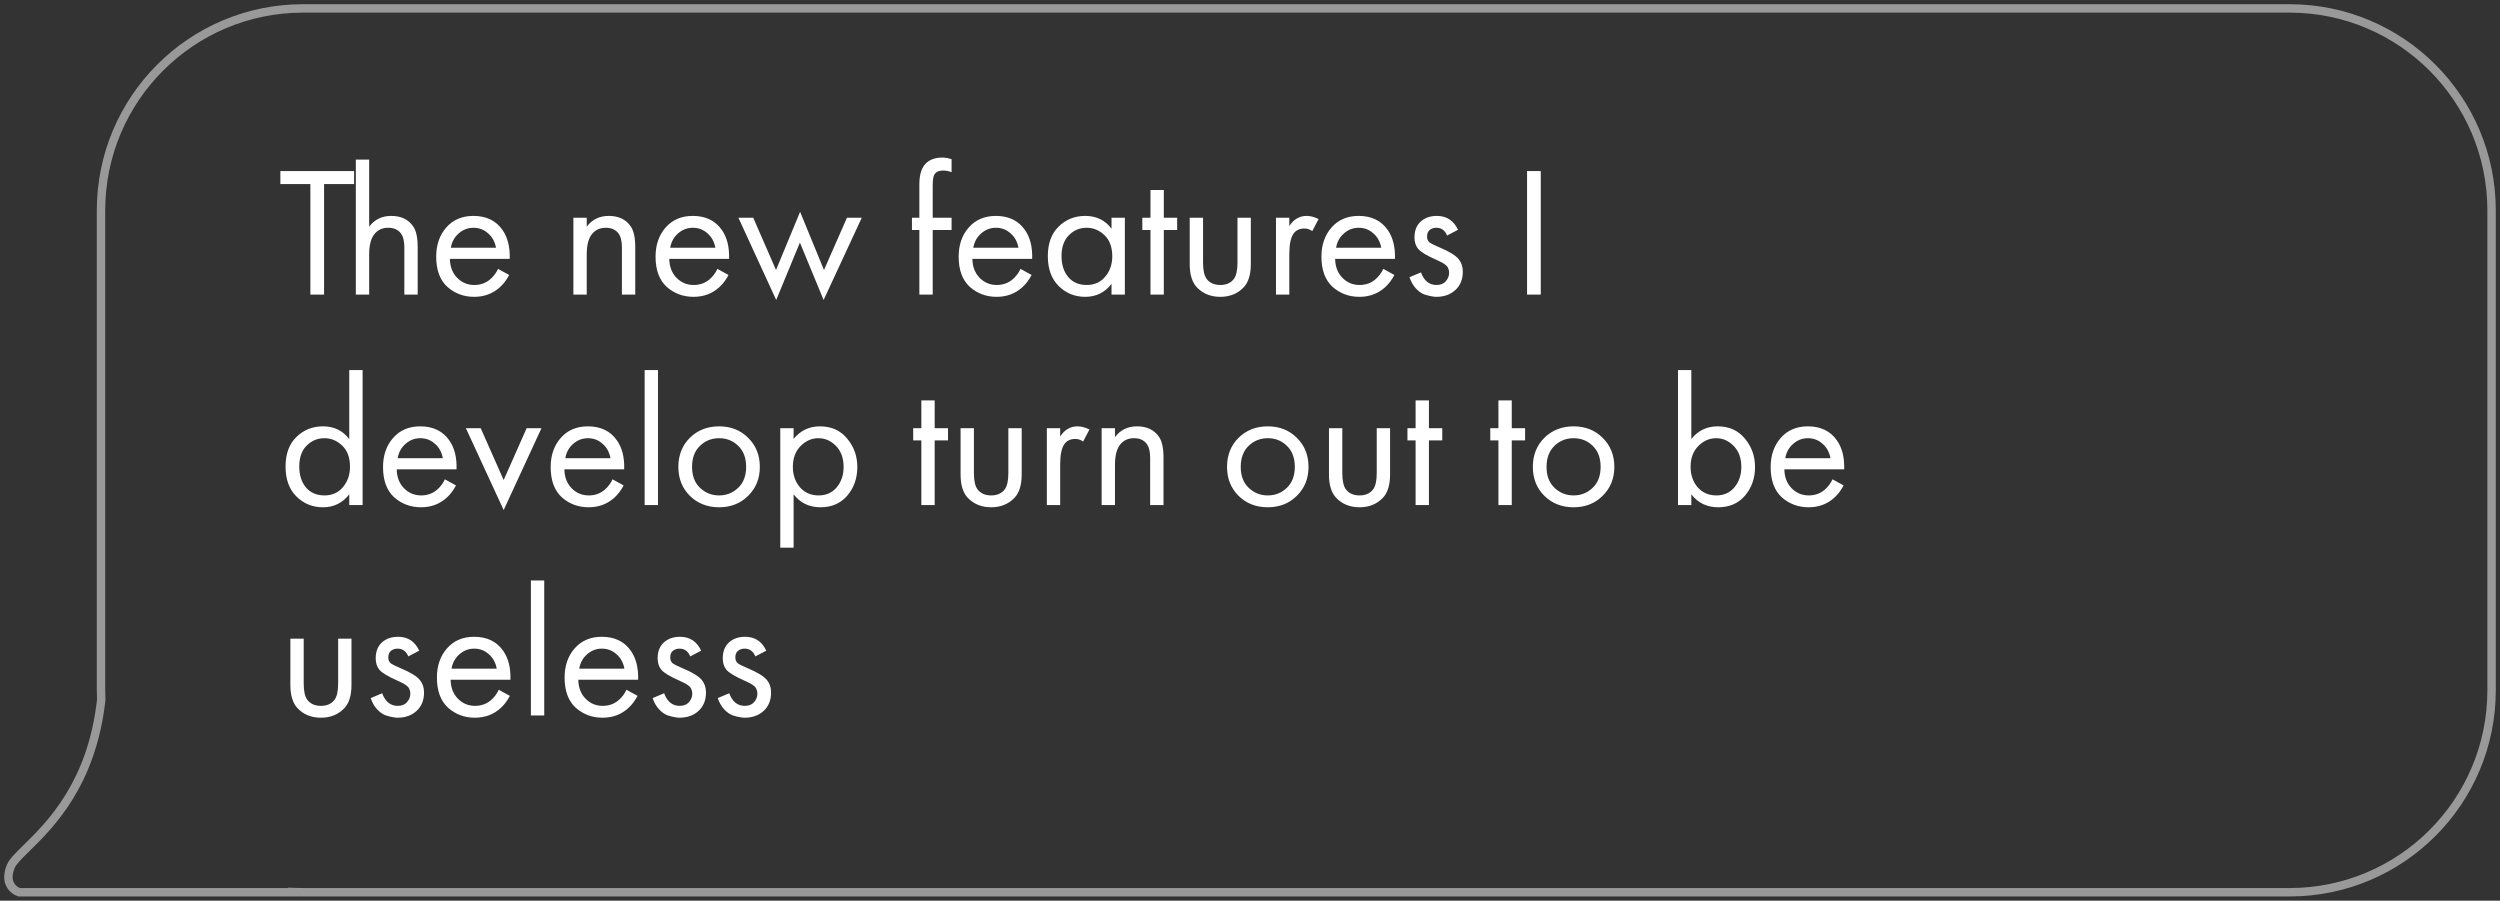 <?xml version="1.0" encoding="UTF-8"?> <svg xmlns="http://www.w3.org/2000/svg" width="297" height="107" viewBox="0 0 297 107" fill="none"><rect x="0" y="0" width="297" height="107" fill="#333333" stroke="none"/><path d="M42.064 21.866H38.5V35H36.872V21.866H33.308V20.326H42.064V21.866ZM42.273 35V18.962H43.857V26.926C44.503 26.075 45.375 25.65 46.475 25.65C47.649 25.65 48.521 26.068 49.093 26.904C49.445 27.417 49.621 28.231 49.621 29.346V35H48.037V29.39C48.037 28.642 47.898 28.085 47.619 27.718C47.282 27.278 46.783 27.058 46.123 27.058C45.449 27.058 44.913 27.293 44.517 27.762C44.077 28.275 43.857 29.097 43.857 30.226V35H42.273ZM59.169 31.942L60.489 32.668C60.181 33.255 59.806 33.746 59.367 34.142C58.531 34.89 57.519 35.264 56.331 35.264C55.099 35.264 54.035 34.868 53.141 34.076C52.261 33.269 51.821 32.074 51.821 30.49C51.821 29.097 52.217 27.945 53.008 27.036C53.815 26.112 54.893 25.65 56.242 25.65C57.768 25.65 58.919 26.207 59.697 27.322C60.312 28.202 60.599 29.346 60.554 30.754H53.449C53.463 31.678 53.749 32.426 54.306 32.998C54.864 33.57 55.546 33.856 56.352 33.856C57.071 33.856 57.694 33.636 58.222 33.196C58.633 32.844 58.949 32.426 59.169 31.942ZM53.559 29.434H58.926C58.794 28.715 58.479 28.143 57.98 27.718C57.496 27.278 56.917 27.058 56.242 27.058C55.583 27.058 54.996 27.285 54.483 27.74C53.984 28.18 53.676 28.745 53.559 29.434ZM68.119 35V25.87H69.703V26.926C70.348 26.075 71.221 25.65 72.321 25.65C73.494 25.65 74.367 26.068 74.939 26.904C75.291 27.417 75.467 28.231 75.467 29.346V35H73.883V29.39C73.883 28.642 73.744 28.085 73.465 27.718C73.128 27.278 72.629 27.058 71.969 27.058C71.294 27.058 70.759 27.293 70.363 27.762C69.923 28.275 69.703 29.097 69.703 30.226V35H68.119ZM85.229 31.942L86.549 32.668C86.241 33.255 85.867 33.746 85.427 34.142C84.591 34.89 83.579 35.264 82.391 35.264C81.159 35.264 80.096 34.868 79.201 34.076C78.321 33.269 77.881 32.074 77.881 30.49C77.881 29.097 78.277 27.945 79.069 27.036C79.876 26.112 80.954 25.65 82.303 25.65C83.828 25.65 84.98 26.207 85.757 27.322C86.373 28.202 86.659 29.346 86.615 30.754H79.509C79.524 31.678 79.81 32.426 80.367 32.998C80.924 33.57 81.606 33.856 82.413 33.856C83.132 33.856 83.755 33.636 84.283 33.196C84.694 32.844 85.009 32.426 85.229 31.942ZM79.619 29.434H84.987C84.855 28.715 84.54 28.143 84.041 27.718C83.557 27.278 82.978 27.058 82.303 27.058C81.643 27.058 81.056 27.285 80.543 27.74C80.044 28.18 79.736 28.745 79.619 29.434ZM87.725 25.87H89.485L92.191 32.074L95.051 25.166L97.889 32.074L100.617 25.87H102.377L97.845 35.638L95.029 28.818L92.213 35.638L87.725 25.87ZM113.048 27.322H110.804V35H109.22V27.322H108.34V25.87H109.22V21.888C109.22 20.671 109.513 19.813 110.1 19.314C110.569 18.918 111.178 18.72 111.926 18.72C112.322 18.72 112.696 18.786 113.048 18.918V20.458C112.725 20.326 112.38 20.26 112.014 20.26C111.53 20.26 111.192 20.421 111.002 20.744C110.87 20.964 110.804 21.404 110.804 22.064V25.87H113.048V27.322ZM121.237 31.942L122.557 32.668C122.249 33.255 121.875 33.746 121.435 34.142C120.599 34.89 119.587 35.264 118.399 35.264C117.167 35.264 116.104 34.868 115.209 34.076C114.329 33.269 113.889 32.074 113.889 30.49C113.889 29.097 114.285 27.945 115.077 27.036C115.884 26.112 116.962 25.65 118.311 25.65C119.836 25.65 120.988 26.207 121.765 27.322C122.381 28.202 122.667 29.346 122.623 30.754H115.517C115.532 31.678 115.818 32.426 116.375 32.998C116.932 33.57 117.614 33.856 118.421 33.856C119.14 33.856 119.763 33.636 120.291 33.196C120.702 32.844 121.017 32.426 121.237 31.942ZM115.627 29.434H120.995C120.863 28.715 120.548 28.143 120.049 27.718C119.565 27.278 118.986 27.058 118.311 27.058C117.651 27.058 117.064 27.285 116.551 27.74C116.052 28.18 115.744 28.745 115.627 29.434ZM132.049 27.168V25.87H133.633V35H132.049V33.724C131.257 34.751 130.215 35.264 128.925 35.264C127.693 35.264 126.644 34.839 125.779 33.988C124.913 33.137 124.481 31.949 124.481 30.424C124.481 28.928 124.906 27.762 125.757 26.926C126.622 26.075 127.678 25.65 128.925 25.65C130.245 25.65 131.286 26.156 132.049 27.168ZM129.101 27.058C128.265 27.058 127.553 27.359 126.967 27.96C126.395 28.547 126.109 29.368 126.109 30.424C126.109 31.436 126.373 32.265 126.901 32.91C127.443 33.541 128.177 33.856 129.101 33.856C130.025 33.856 130.758 33.526 131.301 32.866C131.858 32.206 132.137 31.399 132.137 30.446C132.137 29.361 131.829 28.525 131.213 27.938C130.597 27.351 129.893 27.058 129.101 27.058ZM139.845 27.322H138.261V35H136.677V27.322H135.709V25.87H136.677V22.57H138.261V25.87H139.845V27.322ZM142.922 25.87V31.194C142.922 32.118 143.068 32.771 143.362 33.152C143.728 33.621 144.264 33.856 144.968 33.856C145.672 33.856 146.207 33.621 146.574 33.152C146.867 32.771 147.014 32.118 147.014 31.194V25.87H148.598V31.37C148.598 32.602 148.319 33.519 147.762 34.12C147.043 34.883 146.112 35.264 144.968 35.264C143.824 35.264 142.892 34.883 142.174 34.12C141.616 33.519 141.338 32.602 141.338 31.37V25.87H142.922ZM151.586 35V25.87H153.17V26.86C153.683 26.053 154.373 25.65 155.238 25.65C155.678 25.65 156.147 25.775 156.646 26.024L155.898 27.454C155.605 27.249 155.297 27.146 154.974 27.146C154.417 27.146 153.991 27.337 153.698 27.718C153.346 28.187 153.17 29.009 153.17 30.182V35H151.586ZM164.335 31.942L165.655 32.668C165.347 33.255 164.973 33.746 164.533 34.142C163.697 34.89 162.685 35.264 161.497 35.264C160.265 35.264 159.201 34.868 158.307 34.076C157.427 33.269 156.987 32.074 156.987 30.49C156.987 29.097 157.383 27.945 158.175 27.036C158.981 26.112 160.059 25.65 161.409 25.65C162.934 25.65 164.085 26.207 164.863 27.322C165.479 28.202 165.765 29.346 165.721 30.754H158.615C158.629 31.678 158.915 32.426 159.473 32.998C160.03 33.57 160.712 33.856 161.519 33.856C162.237 33.856 162.861 33.636 163.389 33.196C163.799 32.844 164.115 32.426 164.335 31.942ZM158.725 29.434H164.093C163.961 28.715 163.645 28.143 163.147 27.718C162.663 27.278 162.083 27.058 161.409 27.058C160.749 27.058 160.162 27.285 159.649 27.74C159.15 28.18 158.842 28.745 158.725 29.434ZM173.21 27.3L171.912 27.982C171.663 27.366 171.238 27.058 170.636 27.058C170.328 27.058 170.064 27.146 169.844 27.322C169.639 27.498 169.536 27.755 169.536 28.092C169.536 28.4 169.632 28.635 169.822 28.796C170.028 28.943 170.424 29.141 171.01 29.39C172.169 29.874 172.932 30.343 173.298 30.798C173.621 31.194 173.782 31.685 173.782 32.272C173.782 33.196 173.482 33.929 172.88 34.472C172.294 35 171.546 35.264 170.636 35.264C170.46 35.264 170.27 35.242 170.064 35.198C169.859 35.169 169.573 35.095 169.206 34.978C168.854 34.846 168.517 34.604 168.194 34.252C167.872 33.9 167.622 33.46 167.446 32.932L168.81 32.36C169.177 33.357 169.793 33.856 170.658 33.856C171.142 33.856 171.509 33.709 171.758 33.416C172.022 33.123 172.154 32.785 172.154 32.404C172.154 32.199 172.118 32.023 172.044 31.876C171.986 31.715 171.876 31.575 171.714 31.458C171.568 31.341 171.421 31.245 171.274 31.172C171.142 31.099 170.944 31.003 170.68 30.886C169.507 30.373 168.766 29.925 168.458 29.544C168.18 29.192 168.04 28.745 168.04 28.202C168.04 27.41 168.282 26.787 168.766 26.332C169.265 25.877 169.91 25.65 170.702 25.65C171.861 25.65 172.697 26.2 173.21 27.3ZM181.415 20.326H183.043V35H181.415V20.326ZM41.492 52.168V43.962H43.076V60H41.492V58.724C40.7 59.751 39.659 60.264 38.368 60.264C37.136 60.264 36.087 59.839 35.222 58.988C34.357 58.137 33.924 56.949 33.924 55.424C33.924 53.928 34.349 52.762 35.2 51.926C36.065 51.075 37.121 50.65 38.368 50.65C39.688 50.65 40.729 51.156 41.492 52.168ZM38.544 52.058C37.708 52.058 36.997 52.359 36.41 52.96C35.838 53.547 35.552 54.368 35.552 55.424C35.552 56.436 35.816 57.265 36.344 57.91C36.887 58.541 37.62 58.856 38.544 58.856C39.468 58.856 40.201 58.526 40.744 57.866C41.301 57.206 41.58 56.399 41.58 55.446C41.58 54.361 41.272 53.525 40.656 52.938C40.04 52.351 39.336 52.058 38.544 52.058ZM52.852 56.942L54.172 57.668C53.864 58.255 53.49 58.746 53.05 59.142C52.214 59.89 51.202 60.264 50.014 60.264C48.782 60.264 47.719 59.868 46.824 59.076C45.944 58.269 45.504 57.074 45.504 55.49C45.504 54.097 45.9 52.945 46.692 52.036C47.499 51.112 48.577 50.65 49.926 50.65C51.451 50.65 52.603 51.207 53.38 52.322C53.996 53.202 54.282 54.346 54.238 55.754H47.132C47.147 56.678 47.433 57.426 47.99 57.998C48.547 58.57 49.229 58.856 50.036 58.856C50.755 58.856 51.378 58.636 51.906 58.196C52.317 57.844 52.632 57.426 52.852 56.942ZM47.242 54.434H52.61C52.478 53.715 52.163 53.143 51.664 52.718C51.18 52.278 50.601 52.058 49.926 52.058C49.266 52.058 48.679 52.285 48.166 52.74C47.667 53.18 47.359 53.745 47.242 54.434ZM55.348 50.87H57.108L59.836 57.03L62.564 50.87H64.324L59.836 60.594L55.348 50.87ZM72.768 56.942L74.088 57.668C73.78 58.255 73.406 58.746 72.966 59.142C72.13 59.89 71.118 60.264 69.93 60.264C68.698 60.264 67.635 59.868 66.74 59.076C65.86 58.269 65.42 57.074 65.42 55.49C65.42 54.097 65.816 52.945 66.608 52.036C67.415 51.112 68.493 50.65 69.842 50.65C71.367 50.65 72.519 51.207 73.296 52.322C73.912 53.202 74.198 54.346 74.154 55.754H67.048C67.063 56.678 67.349 57.426 67.906 57.998C68.463 58.57 69.145 58.856 69.952 58.856C70.671 58.856 71.294 58.636 71.822 58.196C72.233 57.844 72.548 57.426 72.768 56.942ZM67.158 54.434H72.526C72.394 53.715 72.079 53.143 71.58 52.718C71.096 52.278 70.517 52.058 69.842 52.058C69.182 52.058 68.595 52.285 68.082 52.74C67.583 53.18 67.275 53.745 67.158 54.434ZM76.584 43.962H78.168V60H76.584V43.962ZM88.882 58.9C87.973 59.809 86.821 60.264 85.428 60.264C84.035 60.264 82.876 59.809 81.952 58.9C81.043 57.991 80.588 56.847 80.588 55.468C80.588 54.075 81.043 52.923 81.952 52.014C82.876 51.105 84.035 50.65 85.428 50.65C86.821 50.65 87.973 51.105 88.882 52.014C89.806 52.923 90.268 54.075 90.268 55.468C90.268 56.847 89.806 57.991 88.882 58.9ZM87.694 52.96C87.078 52.359 86.323 52.058 85.428 52.058C84.533 52.058 83.771 52.366 83.14 52.982C82.524 53.583 82.216 54.412 82.216 55.468C82.216 56.524 82.531 57.353 83.162 57.954C83.793 58.555 84.548 58.856 85.428 58.856C86.308 58.856 87.063 58.555 87.694 57.954C88.325 57.353 88.64 56.524 88.64 55.468C88.64 54.397 88.325 53.561 87.694 52.96ZM94.281 58.724V65.06H92.697V50.87H94.281V52.146C95.088 51.149 96.129 50.65 97.405 50.65C98.769 50.65 99.847 51.134 100.639 52.102C101.446 53.055 101.849 54.185 101.849 55.49C101.849 56.81 101.453 57.939 100.661 58.878C99.869 59.802 98.806 60.264 97.471 60.264C96.136 60.264 95.073 59.751 94.281 58.724ZM97.251 58.856C98.146 58.856 98.865 58.533 99.407 57.888C99.95 57.228 100.221 56.429 100.221 55.49C100.221 54.434 99.921 53.598 99.319 52.982C98.718 52.366 98.021 52.058 97.229 52.058C96.437 52.058 95.733 52.366 95.117 52.982C94.501 53.598 94.193 54.427 94.193 55.468C94.193 56.421 94.472 57.228 95.029 57.888C95.601 58.533 96.342 58.856 97.251 58.856ZM112.624 52.322H111.04V60H109.456V52.322H108.488V50.87H109.456V47.57H111.04V50.87H112.624V52.322ZM115.701 50.87V56.194C115.701 57.118 115.848 57.771 116.141 58.152C116.508 58.621 117.043 58.856 117.747 58.856C118.451 58.856 118.986 58.621 119.353 58.152C119.646 57.771 119.793 57.118 119.793 56.194V50.87H121.377V56.37C121.377 57.602 121.098 58.519 120.541 59.12C119.822 59.883 118.891 60.264 117.747 60.264C116.603 60.264 115.672 59.883 114.953 59.12C114.396 58.519 114.117 57.602 114.117 56.37V50.87H115.701ZM124.365 60V50.87H125.949V51.86C126.462 51.053 127.152 50.65 128.017 50.65C128.457 50.65 128.926 50.775 129.425 51.024L128.677 52.454C128.384 52.249 128.076 52.146 127.753 52.146C127.196 52.146 126.77 52.337 126.477 52.718C126.125 53.187 125.949 54.009 125.949 55.182V60H124.365ZM130.875 60V50.87H132.459V51.926C133.104 51.075 133.977 50.65 135.077 50.65C136.25 50.65 137.123 51.068 137.695 51.904C138.047 52.417 138.223 53.231 138.223 54.346V60H136.639V54.39C136.639 53.642 136.5 53.085 136.221 52.718C135.884 52.278 135.385 52.058 134.725 52.058C134.05 52.058 133.515 52.293 133.119 52.762C132.679 53.275 132.459 54.097 132.459 55.226V60H130.875ZM154.066 58.9C153.156 59.809 152.005 60.264 150.612 60.264C149.218 60.264 148.06 59.809 147.136 58.9C146.226 57.991 145.772 56.847 145.772 55.468C145.772 54.075 146.226 52.923 147.136 52.014C148.06 51.105 149.218 50.65 150.612 50.65C152.005 50.65 153.156 51.105 154.066 52.014C154.99 52.923 155.452 54.075 155.452 55.468C155.452 56.847 154.99 57.991 154.066 58.9ZM152.878 52.96C152.262 52.359 151.506 52.058 150.612 52.058C149.717 52.058 148.954 52.366 148.324 52.982C147.708 53.583 147.4 54.412 147.4 55.468C147.4 56.524 147.715 57.353 148.346 57.954C148.976 58.555 149.732 58.856 150.612 58.856C151.492 58.856 152.247 58.555 152.878 57.954C153.508 57.353 153.824 56.524 153.824 55.468C153.824 54.397 153.508 53.561 152.878 52.96ZM159.465 50.87V56.194C159.465 57.118 159.611 57.771 159.905 58.152C160.271 58.621 160.807 58.856 161.511 58.856C162.215 58.856 162.75 58.621 163.117 58.152C163.41 57.771 163.557 57.118 163.557 56.194V50.87H165.141V56.37C165.141 57.602 164.862 58.519 164.305 59.12C163.586 59.883 162.655 60.264 161.511 60.264C160.367 60.264 159.435 59.883 158.717 59.12C158.159 58.519 157.881 57.602 157.881 56.37V50.87H159.465ZM171.341 52.322H169.757V60H168.173V52.322H167.205V50.87H168.173V47.57H169.757V50.87H171.341V52.322ZM181.181 52.322H179.597V60H178.013V52.322H177.045V50.87H178.013V47.57H179.597V50.87H181.181V52.322ZM190.396 58.9C189.486 59.809 188.335 60.264 186.942 60.264C185.548 60.264 184.39 59.809 183.466 58.9C182.556 57.991 182.102 56.847 182.102 55.468C182.102 54.075 182.556 52.923 183.466 52.014C184.39 51.105 185.548 50.65 186.942 50.65C188.335 50.65 189.486 51.105 190.396 52.014C191.32 52.923 191.782 54.075 191.782 55.468C191.782 56.847 191.32 57.991 190.396 58.9ZM189.208 52.96C188.592 52.359 187.836 52.058 186.942 52.058C186.047 52.058 185.284 52.366 184.654 52.982C184.038 53.583 183.73 54.412 183.73 55.468C183.73 56.524 184.045 57.353 184.676 57.954C185.306 58.555 186.062 58.856 186.942 58.856C187.822 58.856 188.577 58.555 189.208 57.954C189.838 57.353 190.154 56.524 190.154 55.468C190.154 54.397 189.838 53.561 189.208 52.96ZM200.93 58.724V60H199.346V43.962H200.93V52.146C201.736 51.149 202.778 50.65 204.054 50.65C205.418 50.65 206.496 51.134 207.288 52.102C208.094 53.055 208.498 54.185 208.498 55.49C208.498 56.81 208.102 57.939 207.31 58.878C206.518 59.802 205.454 60.264 204.12 60.264C202.785 60.264 201.722 59.751 200.93 58.724ZM203.9 58.856C204.794 58.856 205.513 58.533 206.056 57.888C206.598 57.228 206.87 56.429 206.87 55.49C206.87 54.434 206.569 53.598 205.968 52.982C205.366 52.366 204.67 52.058 203.878 52.058C203.086 52.058 202.382 52.366 201.766 52.982C201.15 53.598 200.842 54.427 200.842 55.468C200.842 56.421 201.12 57.228 201.678 57.888C202.25 58.533 202.99 58.856 203.9 58.856ZM217.702 56.942L219.022 57.668C218.714 58.255 218.34 58.746 217.9 59.142C217.064 59.89 216.052 60.264 214.864 60.264C213.632 60.264 212.568 59.868 211.674 59.076C210.794 58.269 210.354 57.074 210.354 55.49C210.354 54.097 210.75 52.945 211.542 52.036C212.348 51.112 213.426 50.65 214.776 50.65C216.301 50.65 217.452 51.207 218.23 52.322C218.846 53.202 219.132 54.346 219.088 55.754H211.982C211.996 56.678 212.282 57.426 212.84 57.998C213.397 58.57 214.079 58.856 214.886 58.856C215.604 58.856 216.228 58.636 216.756 58.196C217.166 57.844 217.482 57.426 217.702 56.942ZM212.092 54.434H217.46C217.328 53.715 217.012 53.143 216.514 52.718C216.03 52.278 215.45 52.058 214.776 52.058C214.116 52.058 213.529 52.285 213.016 52.74C212.517 53.18 212.209 53.745 212.092 54.434ZM36.08 75.87V81.194C36.08 82.118 36.227 82.771 36.52 83.152C36.887 83.621 37.422 83.856 38.126 83.856C38.83 83.856 39.365 83.621 39.732 83.152C40.025 82.771 40.172 82.118 40.172 81.194V75.87H41.756V81.37C41.756 82.602 41.477 83.519 40.92 84.12C40.201 84.883 39.27 85.264 38.126 85.264C36.982 85.264 36.051 84.883 35.332 84.12C34.775 83.519 34.496 82.602 34.496 81.37V75.87H36.08ZM49.804 77.3L48.506 77.982C48.257 77.366 47.831 77.058 47.23 77.058C46.922 77.058 46.658 77.146 46.438 77.322C46.233 77.498 46.13 77.755 46.13 78.092C46.13 78.4 46.225 78.635 46.416 78.796C46.621 78.943 47.017 79.141 47.604 79.39C48.763 79.874 49.525 80.343 49.892 80.798C50.215 81.194 50.376 81.685 50.376 82.272C50.376 83.196 50.075 83.929 49.474 84.472C48.887 85 48.139 85.264 47.23 85.264C47.054 85.264 46.863 85.242 46.658 85.198C46.453 85.169 46.167 85.095 45.8 84.978C45.448 84.846 45.111 84.604 44.788 84.252C44.465 83.9 44.216 83.46 44.04 82.932L45.404 82.36C45.771 83.357 46.387 83.856 47.252 83.856C47.736 83.856 48.103 83.709 48.352 83.416C48.616 83.123 48.748 82.785 48.748 82.404C48.748 82.199 48.711 82.023 48.638 81.876C48.579 81.715 48.469 81.575 48.308 81.458C48.161 81.341 48.015 81.245 47.868 81.172C47.736 81.099 47.538 81.003 47.274 80.886C46.101 80.373 45.36 79.925 45.052 79.544C44.773 79.192 44.634 78.745 44.634 78.202C44.634 77.41 44.876 76.787 45.36 76.332C45.859 75.877 46.504 75.65 47.296 75.65C48.455 75.65 49.291 76.2 49.804 77.3ZM59.254 81.942L60.574 82.668C60.266 83.255 59.892 83.746 59.452 84.142C58.616 84.89 57.604 85.264 56.416 85.264C55.184 85.264 54.121 84.868 53.226 84.076C52.346 83.269 51.906 82.074 51.906 80.49C51.906 79.097 52.302 77.945 53.094 77.036C53.901 76.112 54.979 75.65 56.328 75.65C57.854 75.65 59.005 76.207 59.782 77.322C60.398 78.202 60.684 79.346 60.64 80.754H53.534C53.549 81.678 53.835 82.426 54.392 82.998C54.95 83.57 55.632 83.856 56.438 83.856C57.157 83.856 57.78 83.636 58.308 83.196C58.719 82.844 59.034 82.426 59.254 81.942ZM53.644 79.434H59.012C58.88 78.715 58.565 78.143 58.066 77.718C57.582 77.278 57.003 77.058 56.328 77.058C55.668 77.058 55.082 77.285 54.568 77.74C54.07 78.18 53.762 78.745 53.644 79.434ZM63.07 68.962H64.654V85H63.07V68.962ZM74.422 81.942L75.742 82.668C75.434 83.255 75.06 83.746 74.62 84.142C73.784 84.89 72.772 85.264 71.584 85.264C70.352 85.264 69.289 84.868 68.394 84.076C67.514 83.269 67.074 82.074 67.074 80.49C67.074 79.097 67.47 77.945 68.262 77.036C69.069 76.112 70.147 75.65 71.496 75.65C73.022 75.65 74.173 76.207 74.95 77.322C75.566 78.202 75.852 79.346 75.808 80.754H68.702C68.717 81.678 69.003 82.426 69.56 82.998C70.118 83.57 70.8 83.856 71.606 83.856C72.325 83.856 72.948 83.636 73.476 83.196C73.887 82.844 74.202 82.426 74.422 81.942ZM68.812 79.434H74.18C74.048 78.715 73.733 78.143 73.234 77.718C72.75 77.278 72.171 77.058 71.496 77.058C70.836 77.058 70.25 77.285 69.736 77.74C69.238 78.18 68.93 78.745 68.812 79.434ZM83.298 77.3L82 77.982C81.751 77.366 81.326 77.058 80.724 77.058C80.416 77.058 80.152 77.146 79.932 77.322C79.727 77.498 79.624 77.755 79.624 78.092C79.624 78.4 79.719 78.635 79.91 78.796C80.115 78.943 80.511 79.141 81.098 79.39C82.257 79.874 83.019 80.343 83.386 80.798C83.709 81.194 83.87 81.685 83.87 82.272C83.87 83.196 83.57 83.929 82.968 84.472C82.382 85 81.633 85.264 80.724 85.264C80.548 85.264 80.358 85.242 80.152 85.198C79.947 85.169 79.661 85.095 79.294 84.978C78.942 84.846 78.605 84.604 78.282 84.252C77.96 83.9 77.71 83.46 77.534 82.932L78.898 82.36C79.265 83.357 79.881 83.856 80.746 83.856C81.23 83.856 81.597 83.709 81.846 83.416C82.11 83.123 82.242 82.785 82.242 82.404C82.242 82.199 82.206 82.023 82.132 81.876C82.073 81.715 81.963 81.575 81.802 81.458C81.656 81.341 81.509 81.245 81.362 81.172C81.23 81.099 81.032 81.003 80.768 80.886C79.595 80.373 78.854 79.925 78.546 79.544C78.267 79.192 78.128 78.745 78.128 78.202C78.128 77.41 78.37 76.787 78.854 76.332C79.353 75.877 79.998 75.65 80.79 75.65C81.949 75.65 82.785 76.2 83.298 77.3ZM91.033 77.3L89.735 77.982C89.485 77.366 89.06 77.058 88.459 77.058C88.151 77.058 87.887 77.146 87.667 77.322C87.461 77.498 87.359 77.755 87.359 78.092C87.359 78.4 87.454 78.635 87.645 78.796C87.85 78.943 88.246 79.141 88.833 79.39C89.991 79.874 90.754 80.343 91.121 80.798C91.443 81.194 91.605 81.685 91.605 82.272C91.605 83.196 91.304 83.929 90.703 84.472C90.116 85 89.368 85.264 88.459 85.264C88.283 85.264 88.092 85.242 87.887 85.198C87.681 85.169 87.395 85.095 87.029 84.978C86.677 84.846 86.339 84.604 86.017 84.252C85.694 83.9 85.445 83.46 85.269 82.932L86.633 82.36C86.999 83.357 87.615 83.856 88.481 83.856C88.965 83.856 89.331 83.709 89.581 83.416C89.845 83.123 89.977 82.785 89.977 82.404C89.977 82.199 89.94 82.023 89.867 81.876C89.808 81.715 89.698 81.575 89.537 81.458C89.39 81.341 89.243 81.245 89.097 81.172C88.965 81.099 88.767 81.003 88.503 80.886C87.329 80.373 86.589 79.925 86.281 79.544C86.002 79.192 85.863 78.745 85.863 78.202C85.863 77.41 86.105 76.787 86.589 76.332C87.087 75.877 87.733 75.65 88.525 75.65C89.683 75.65 90.519 76.2 91.033 77.3Z" fill="white"></path><path d="M34.992 105.979L34.528 106.167L34.237 105.448L35.012 105.48L34.992 105.979ZM35 106L35.463 105.812L35.742 106.5H35V106ZM2.289 106V106.5H2.215L2.144 106.478L2.289 106ZM1.278 102.925L0.816 102.735V102.735L1.278 102.925ZM3.15 100.753L2.8 100.396L3.15 100.753ZM12.027 83.138L12.526 83.115L12.528 83.154L12.524 83.194L12.027 83.138ZM295.5 25C295.5 12.021 284.979 1.5 272 1.5V0.5C285.531 0.5 296.5 11.469 296.5 25H295.5ZM295.5 82V25H296.5V82H295.5ZM272 105.5C284.979 105.5 295.5 94.979 295.5 82H296.5C296.5 95.531 285.531 106.5 272 106.5V105.5ZM36 105.5H272V106.5H36V105.5ZM35.012 105.48C35.34 105.493 35.669 105.5 36 105.5V106.5C35.655 106.5 35.312 106.493 34.971 106.479L35.012 105.48ZM34.537 106.188C34.534 106.181 34.531 106.174 34.528 106.167L35.455 105.792C35.458 105.799 35.461 105.805 35.463 105.812L34.537 106.188ZM2.289 105.5H35V106.5H2.289V105.5ZM1.741 103.115C1.381 103.99 1.483 104.546 1.667 104.885C1.863 105.246 2.199 105.45 2.435 105.522L2.144 106.478C1.706 106.345 1.132 105.996 0.788 105.362C0.433 104.707 0.366 103.828 0.816 102.735L1.741 103.115ZM3.5 101.11C3.026 101.575 2.628 101.966 2.319 102.309C2.005 102.658 1.822 102.917 1.741 103.115L0.816 102.735C0.966 102.37 1.248 102.005 1.576 101.64C1.91 101.269 2.333 100.854 2.8 100.396L3.5 101.11ZM12.524 83.194C11.393 93.366 6.332 98.332 3.5 101.11L2.8 100.396C5.581 97.668 10.438 92.907 11.53 83.083L12.524 83.194ZM12.5 82C12.5 82.374 12.509 82.746 12.526 83.115L11.527 83.162C11.509 82.777 11.5 82.389 11.5 82H12.5ZM12.5 25V82H11.5V25H12.5ZM36 1.5C23.021 1.5 12.5 12.021 12.5 25H11.5C11.5 11.469 22.469 0.5 36 0.5V1.5ZM272 1.5H36V0.5H272V1.5Z" fill="white" fill-opacity="0.5"></path></svg> 